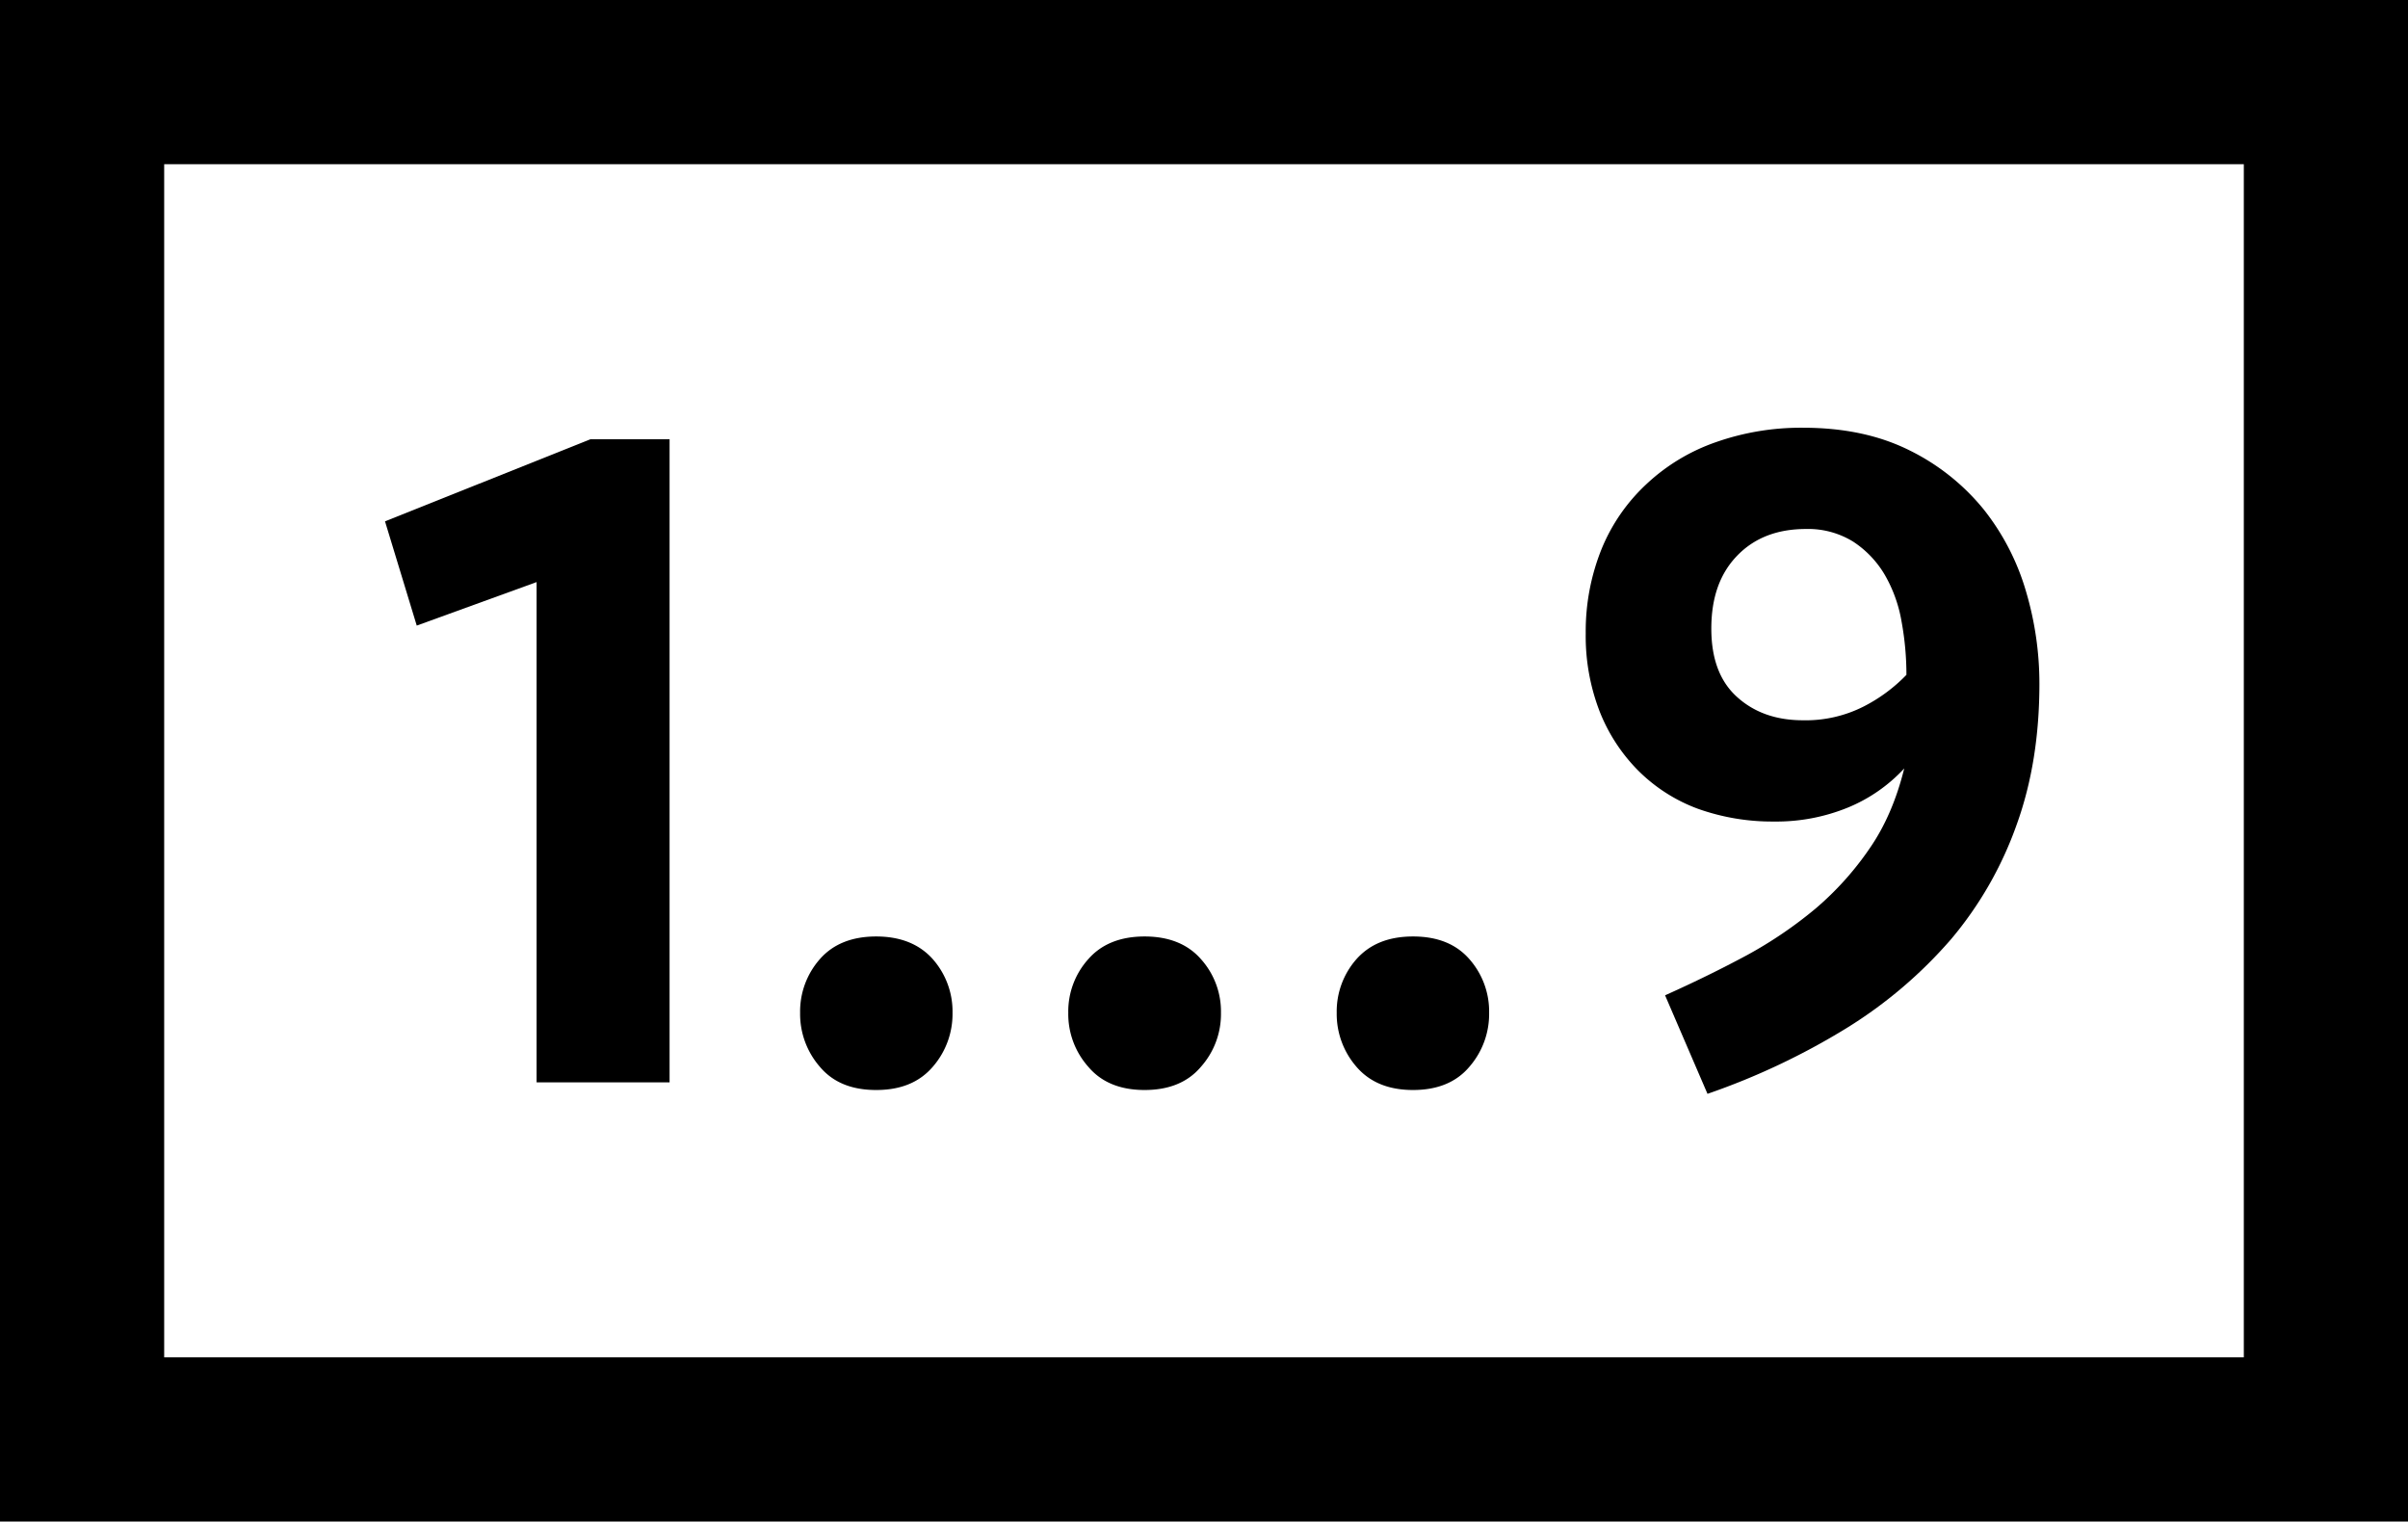 <svg xmlns="http://www.w3.org/2000/svg" viewBox="0 0 880 556">
  <g>
    <path d="M0,0V556H880V0ZM820,496H60V60H820Z"/>
    <g>
      <path d="M196.1,395.5V212.7l-43.8,15.9-11.6-38.1,75.1-30h28.9v235Z"/>
      <path d="M292.4,370.1a28.9,28.9,0,0,1,7.2-19.6c4.8-5.5,11.7-8.3,20.6-8.3s15.8,2.8,20.7,8.3a28.9,28.9,0,0,1,7.2,19.6,29.4,29.4,0,0,1-7.2,19.7c-4.9,5.7-11.7,8.5-20.7,8.5s-15.8-2.8-20.6-8.5A29.4,29.4,0,0,1,292.4,370.1Z"/>
      <path d="M390.4,370.1a28.6,28.6,0,0,1,7.3-19.6c4.8-5.5,11.7-8.3,20.6-8.3s15.8,2.8,20.6,8.3a28.6,28.6,0,0,1,7.3,19.6,29,29,0,0,1-7.3,19.7c-4.8,5.7-11.7,8.5-20.6,8.5s-15.8-2.8-20.6-8.5A29,29,0,0,1,390.4,370.1Z"/>
      <path d="M488.5,370.1a28.9,28.9,0,0,1,7.2-19.6c4.9-5.5,11.7-8.3,20.7-8.3s15.8,2.8,20.6,8.3a28.9,28.9,0,0,1,7.2,19.6,29.4,29.4,0,0,1-7.2,19.7c-4.8,5.7-11.7,8.5-20.6,8.5s-15.8-2.8-20.7-8.5A29.4,29.4,0,0,1,488.5,370.1Z"/>
      <path d="M608.5,363.7c10.5-4.7,20.5-9.6,29.8-14.6A154.6,154.6,0,0,0,663.5,332a111,111,0,0,0,19.7-21.9c5.7-8.2,9.9-18,12.7-29.3a58.2,58.2,0,0,1-20.6,14.3,69.1,69.1,0,0,1-27,5.1,80.9,80.9,0,0,1-27.9-4.7,60.6,60.6,0,0,1-21.6-13.8A63.9,63.9,0,0,1,584.6,260a76.3,76.3,0,0,1-5.1-28.6,80.5,80.5,0,0,1,5.8-30.8,66.9,66.9,0,0,1,16.5-23.8A71.1,71.1,0,0,1,627,161.6a93.6,93.6,0,0,1,31.9-5.3c15.1,0,28,2.8,39,8.3a81.1,81.1,0,0,1,27,21.5,87.4,87.4,0,0,1,15.5,30,118.5,118.5,0,0,1,4.9,33.7c0,18.8-2.7,36-8.3,51.5a134.5,134.5,0,0,1-23.9,41.8,165.4,165.4,0,0,1-38.3,32.6,256.4,256.4,0,0,1-50.8,24Zm16.9-134c0,10.8,3,19.1,9.2,24.8s14.2,8.7,24.3,8.7a46.8,46.8,0,0,0,22.1-5,58.8,58.8,0,0,0,15.7-11.6,107.5,107.5,0,0,0-1.8-19.6,51.2,51.2,0,0,0-6.2-17.1,36.7,36.7,0,0,0-11.5-12,31.3,31.3,0,0,0-17.2-4.6c-10.6,0-19,3.3-25.3,9.9S625.4,218.6,625.4,229.7Z"/>
    </g>
  </g>
</svg>

